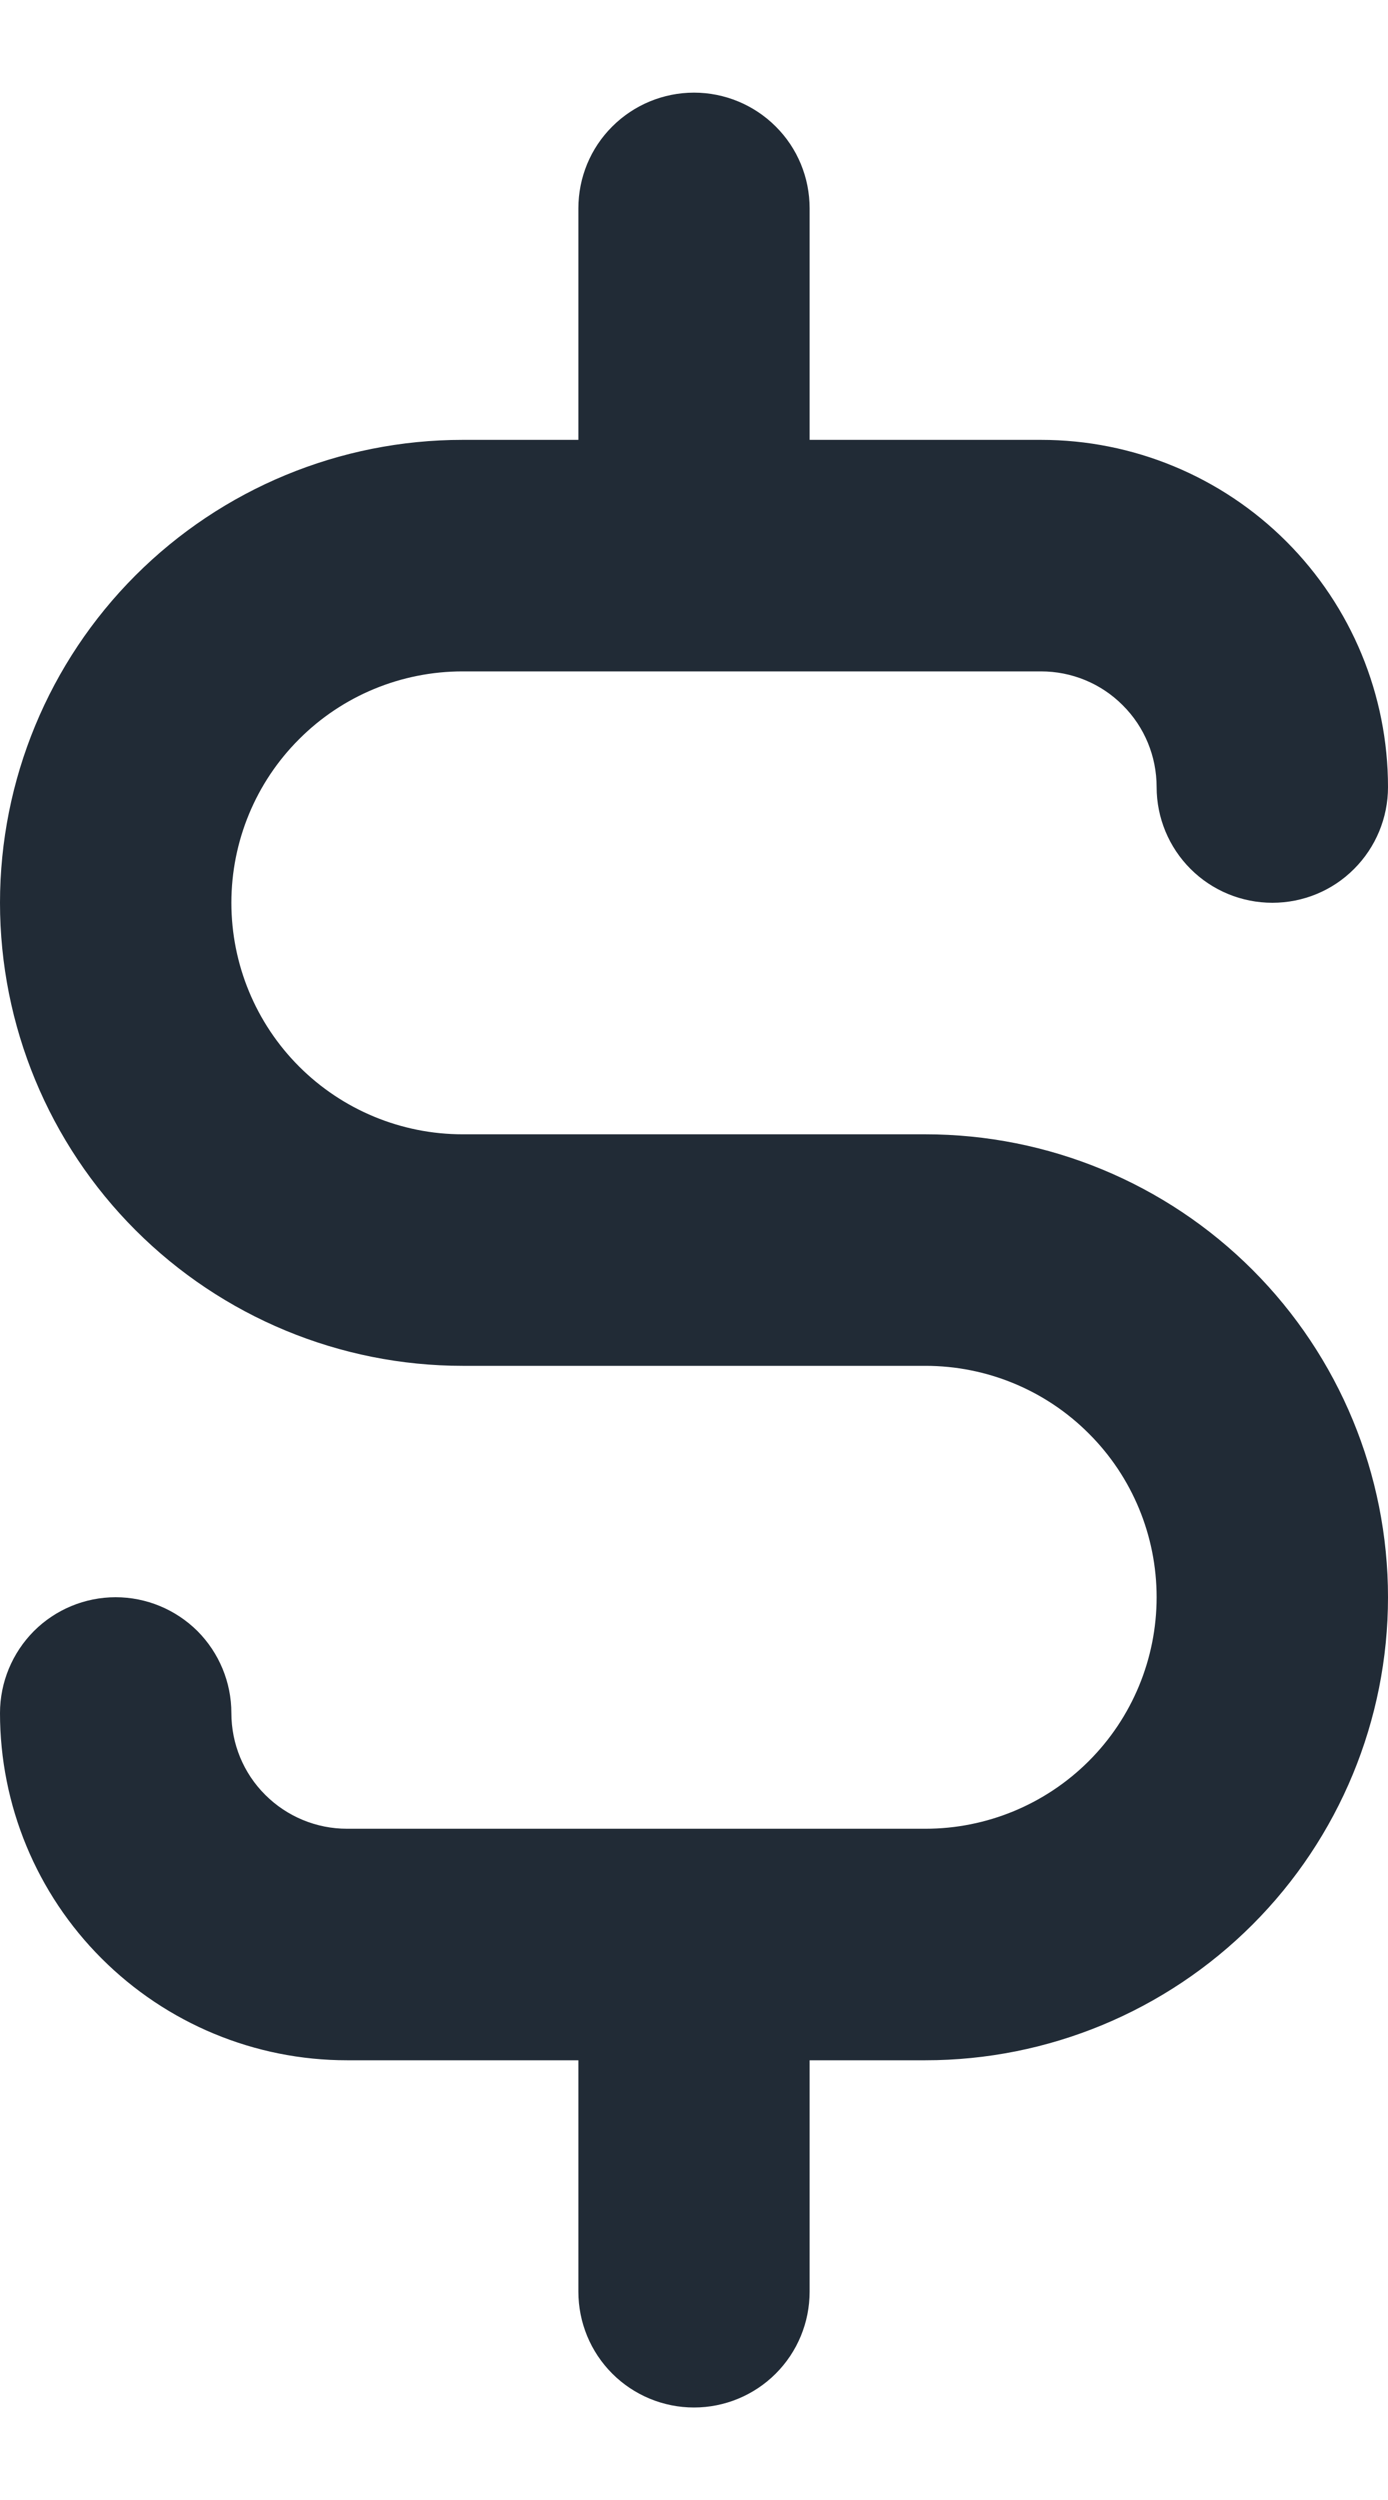 <svg width="10" height="18" viewBox="0 0 10 18" fill="none" xmlns="http://www.w3.org/2000/svg">
<path d="M6.667 8.167H3.333C2.891 8.167 2.467 7.991 2.155 7.679C1.842 7.366 1.667 6.942 1.667 6.5C1.667 6.058 1.842 5.634 2.155 5.322C2.467 5.009 2.891 4.834 3.333 4.834H7.5C7.721 4.834 7.933 4.921 8.089 5.078C8.246 5.234 8.333 5.446 8.333 5.667C8.333 5.888 8.421 6.1 8.577 6.256C8.734 6.413 8.946 6.5 9.167 6.5C9.388 6.5 9.6 6.413 9.756 6.256C9.912 6.1 10 5.888 10 5.667C10 5.004 9.737 4.368 9.268 3.899C8.799 3.43 8.163 3.167 7.5 3.167H5.833V1.5C5.833 1.279 5.746 1.067 5.589 0.911C5.433 0.755 5.221 0.667 5 0.667C4.779 0.667 4.567 0.755 4.411 0.911C4.254 1.067 4.167 1.279 4.167 1.5V3.167H3.333C2.449 3.167 1.601 3.518 0.976 4.143C0.351 4.768 0 5.616 0 6.5C0 7.384 0.351 8.232 0.976 8.857C1.601 9.482 2.449 9.834 3.333 9.834H6.667C7.109 9.834 7.533 10.009 7.845 10.322C8.158 10.634 8.333 11.058 8.333 11.5C8.333 11.942 8.158 12.366 7.845 12.679C7.533 12.991 7.109 13.167 6.667 13.167H2.5C2.279 13.167 2.067 13.079 1.911 12.923C1.754 12.767 1.667 12.555 1.667 12.334C1.667 12.113 1.579 11.901 1.423 11.744C1.266 11.588 1.054 11.5 0.833 11.5C0.612 11.5 0.4 11.588 0.244 11.744C0.088 11.901 0 12.113 0 12.334C0 12.997 0.263 13.633 0.732 14.101C1.201 14.57 1.837 14.834 2.5 14.834H4.167V16.5C4.167 16.721 4.254 16.933 4.411 17.09C4.567 17.246 4.779 17.334 5 17.334C5.221 17.334 5.433 17.246 5.589 17.09C5.746 16.933 5.833 16.721 5.833 16.5V14.834H6.667C7.551 14.834 8.399 14.482 9.024 13.857C9.649 13.232 10 12.384 10 11.5C10 10.616 9.649 9.768 9.024 9.143C8.399 8.518 7.551 8.167 6.667 8.167Z" fill="#212B36"/>
</svg>
